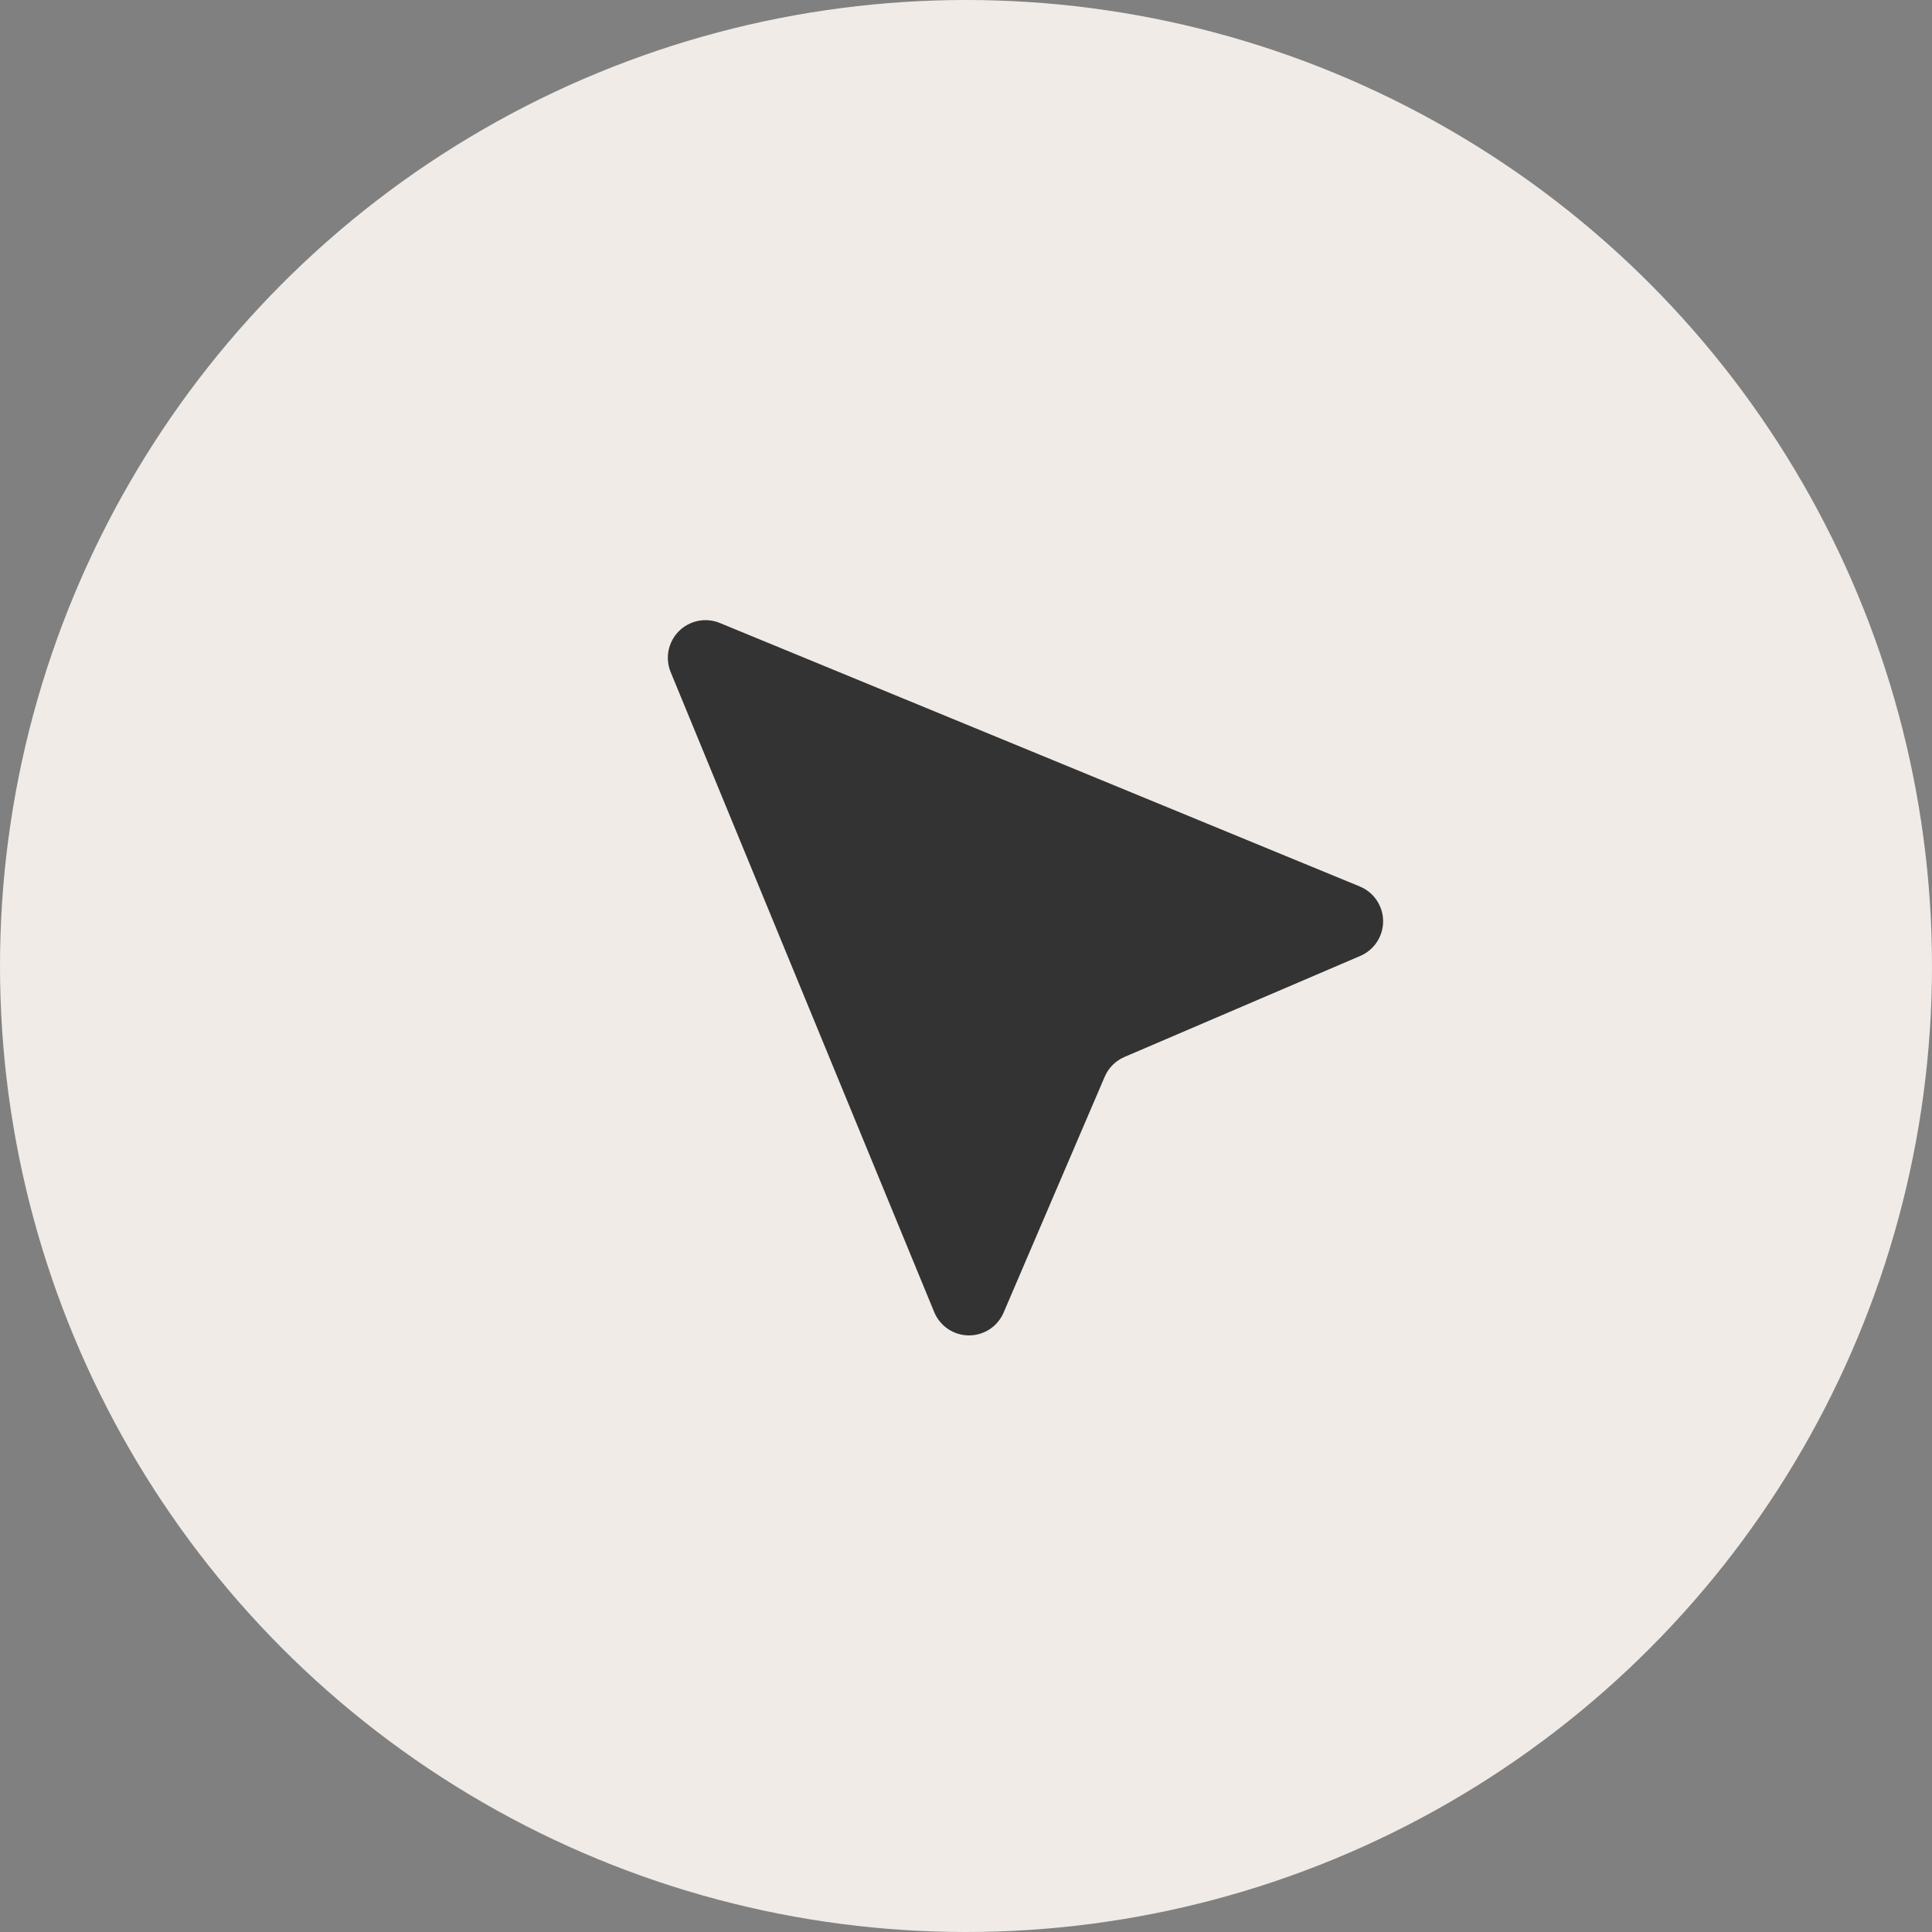 <?xml version="1.0" encoding="UTF-8"?> <svg xmlns="http://www.w3.org/2000/svg" width="81" height="81" viewBox="0 0 81 81" fill="none"><rect x="0" y="0" width="81" height="81" fill="#808080" stroke="none"/><circle cx="40.5" cy="40.5" r="40.5" fill="#F0EBE7"></circle><path fill-rule="evenodd" clip-rule="evenodd" d="M30.179 26.119C29.891 26 29.574 25.97 29.268 26.031C28.963 26.092 28.682 26.242 28.462 26.463C28.242 26.683 28.091 26.964 28.03 27.269C27.97 27.575 28 27.892 28.119 28.18L39.167 55.01C39.285 55.297 39.486 55.543 39.743 55.717C40.001 55.891 40.304 55.985 40.615 55.987C40.926 55.989 41.23 55.9 41.491 55.73C41.751 55.559 41.955 55.316 42.077 55.03L46.315 45.143C46.474 44.77 46.771 44.474 47.143 44.314L57.031 40.077C57.317 39.954 57.56 39.75 57.73 39.49C57.9 39.23 57.99 38.925 57.988 38.615C57.986 38.304 57.892 38.001 57.718 37.743C57.544 37.485 57.298 37.285 57.01 37.166L30.179 26.119Z" fill="#333333"></path></svg> 